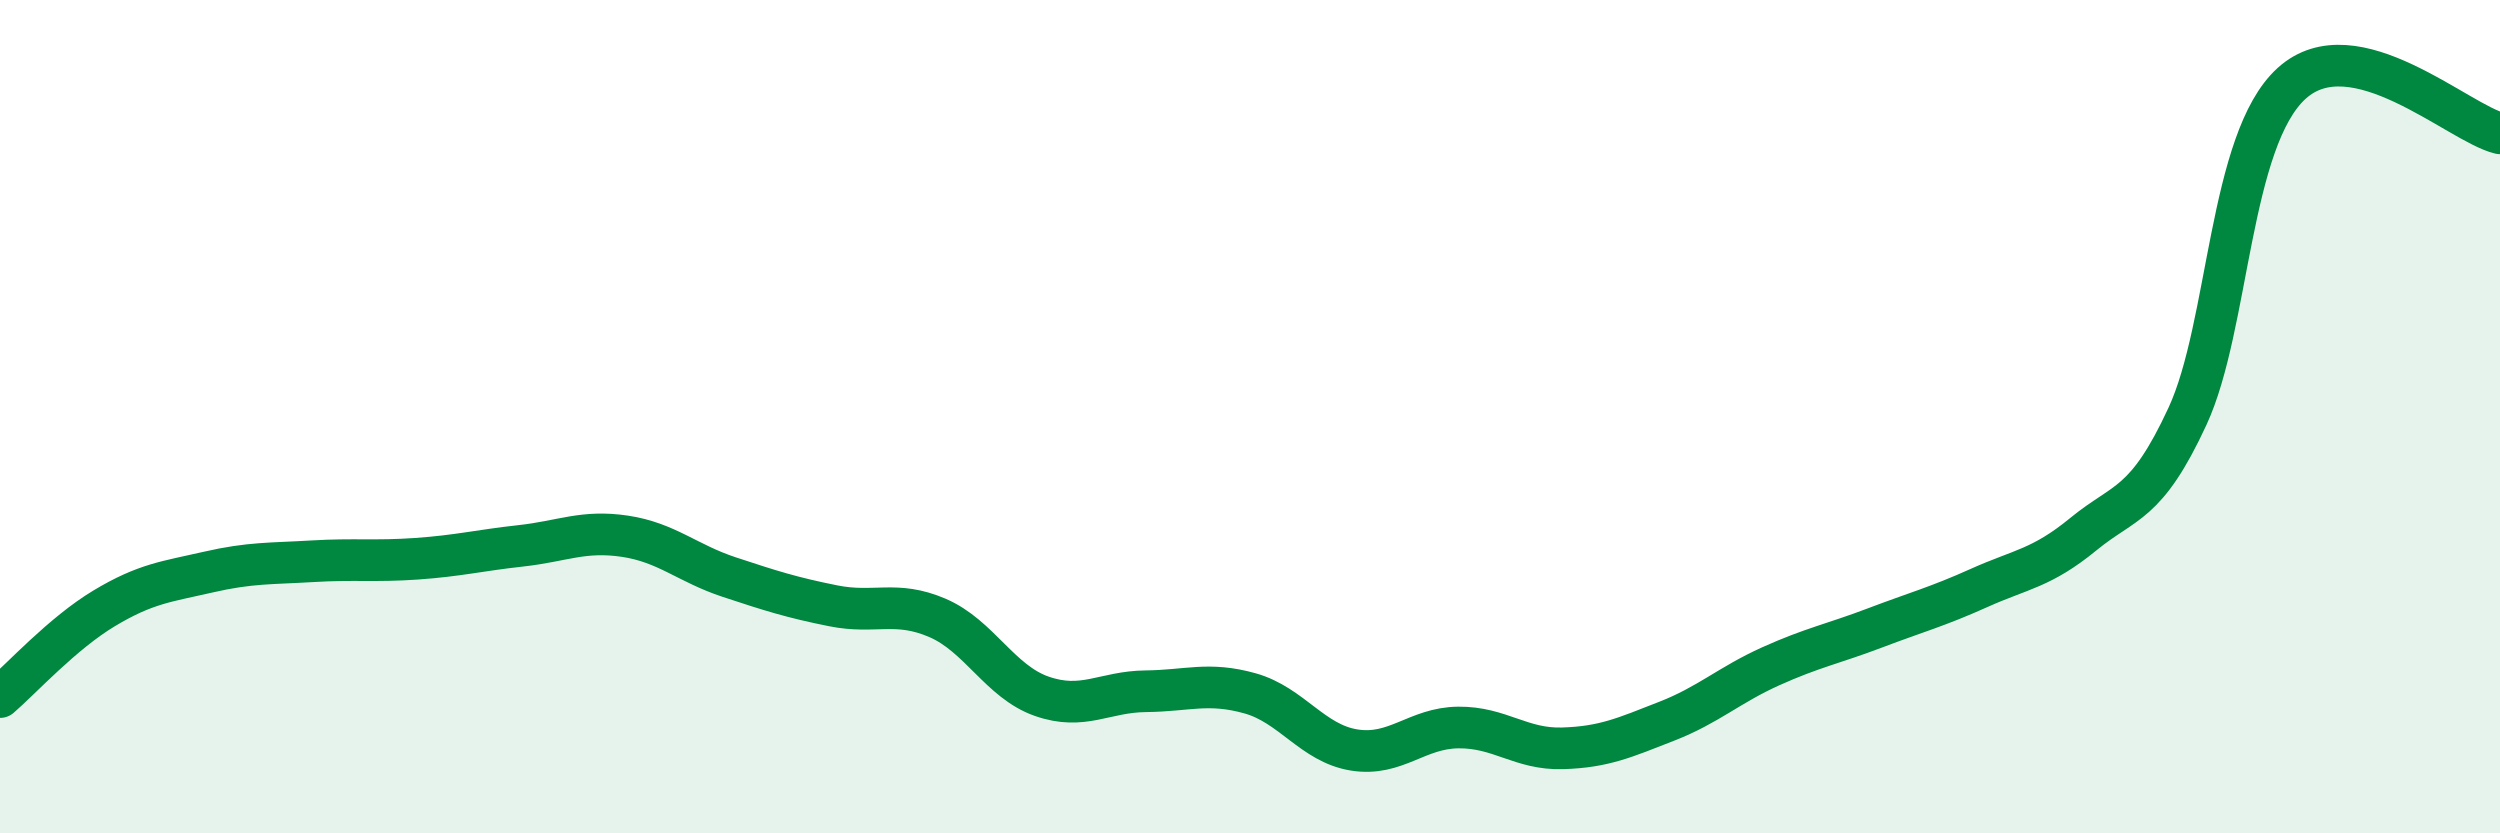 
    <svg width="60" height="20" viewBox="0 0 60 20" xmlns="http://www.w3.org/2000/svg">
      <path
        d="M 0,16.73 C 0.5,16.3 1.5,15.2 2.5,14.6 C 3.5,14 4,13.96 5,13.73 C 6,13.5 6.5,13.53 7.5,13.47 C 8.5,13.41 9,13.48 10,13.41 C 11,13.34 11.5,13.21 12.5,13.1 C 13.5,12.99 14,12.72 15,12.87 C 16,13.02 16.5,13.52 17.5,13.85 C 18.5,14.18 19,14.34 20,14.54 C 21,14.74 21.5,14.4 22.5,14.83 C 23.5,15.26 24,16.36 25,16.71 C 26,17.06 26.5,16.6 27.5,16.59 C 28.5,16.58 29,16.36 30,16.64 C 31,16.92 31.5,17.84 32.5,18 C 33.5,18.16 34,17.47 35,17.46 C 36,17.45 36.5,17.99 37.5,17.96 C 38.5,17.93 39,17.7 40,17.31 C 41,16.92 41.5,16.44 42.5,15.99 C 43.5,15.54 44,15.45 45,15.07 C 46,14.69 46.5,14.56 47.5,14.11 C 48.5,13.66 49,13.64 50,12.82 C 51,12 51.5,12.15 52.5,9.99 C 53.5,7.83 53.5,3.36 55,2 C 56.5,0.64 59,2.96 60,3.2L60 20L0 20Z"
        fill="#008740"
        opacity="0.1"
        stroke-linecap="round"
        stroke-linejoin="round"
      />
      <path
        d="M 0,16.73 C 0.5,16.3 1.5,15.2 2.5,14.6 C 3.5,14 4,13.96 5,13.73 C 6,13.5 6.5,13.53 7.5,13.47 C 8.5,13.41 9,13.48 10,13.41 C 11,13.34 11.5,13.21 12.5,13.1 C 13.5,12.99 14,12.72 15,12.87 C 16,13.02 16.5,13.52 17.5,13.85 C 18.5,14.18 19,14.34 20,14.54 C 21,14.74 21.5,14.4 22.5,14.83 C 23.5,15.26 24,16.36 25,16.71 C 26,17.06 26.5,16.6 27.5,16.59 C 28.5,16.58 29,16.36 30,16.64 C 31,16.92 31.5,17.84 32.5,18 C 33.5,18.16 34,17.47 35,17.46 C 36,17.45 36.5,17.99 37.5,17.96 C 38.5,17.93 39,17.7 40,17.31 C 41,16.92 41.5,16.44 42.5,15.99 C 43.5,15.54 44,15.45 45,15.07 C 46,14.69 46.5,14.56 47.5,14.11 C 48.5,13.66 49,13.64 50,12.82 C 51,12 51.5,12.15 52.5,9.99 C 53.5,7.83 53.5,3.36 55,2 C 56.5,0.64 59,2.96 60,3.2"
        stroke="#008740"
        stroke-width="1"
        fill="none"
        stroke-linecap="round"
        stroke-linejoin="round"
      />
    </svg>
  
